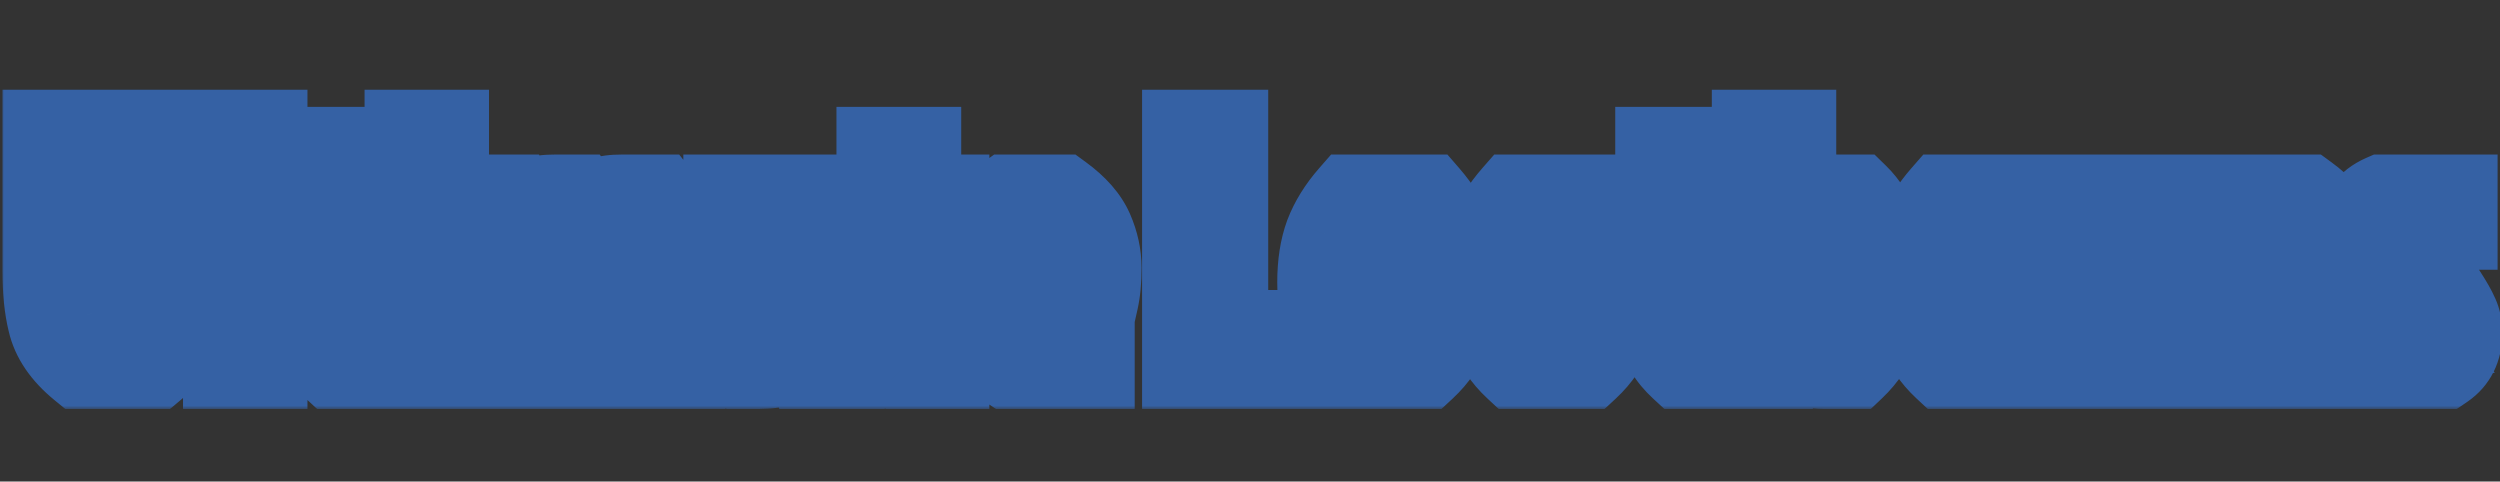 <svg width="379" height="73" viewBox="0 0 379 73" fill="none" xmlns="http://www.w3.org/2000/svg">
<rect x="0" y="0" width="379" height="73" fill="#333333" stroke="none"/>
<mask id="path-1-outside-1_41_79" maskUnits="userSpaceOnUse" x="0.139" y="13" width="380" height="49" fill="black">
<rect fill="white" x="0.139" y="13" width="380" height="49"/>
<path d="M15.631 49.968H19.999C20.761 49.136 21.299 48.304 21.611 47.472C21.957 46.605 22.131 45.34 22.131 43.676V19.6H29.255V41.076C29.255 42.844 29.203 44.231 29.099 45.236C29.029 46.207 28.821 47.403 28.475 48.824C27.885 51.355 26.256 53.747 23.587 56H12.043C9.373 53.816 7.744 51.424 7.155 48.824C6.635 46.709 6.375 44.127 6.375 41.076V19.6H13.499V43.676C13.499 45.34 13.655 46.605 13.967 47.472C14.313 48.304 14.868 49.136 15.631 49.968ZM40.61 19.6V56H33.746V19.6H40.61ZM46.63 44.404V34.888H43.042V29.428H46.63V22.2H53.546V29.428H57.81V34.888H53.546V46.068C53.546 48.183 53.91 49.673 54.638 50.54H57.81V56H50.426C48.589 54.301 47.479 52.464 47.098 50.488C46.786 48.824 46.63 46.796 46.63 44.404ZM61.269 56V29.428H68.133V56H61.269ZM61.269 19.6H68.133V26.62H61.269V19.6ZM84.137 29.428H87.829L89.129 31.248C89.857 30.589 90.551 30.121 91.209 29.844C91.903 29.567 92.925 29.428 94.277 29.428H100.049C101.575 31.369 102.615 33.311 103.169 35.252C103.724 37.193 104.001 39.62 104.001 42.532V56H97.085V42.012C97.085 38.823 96.6 36.448 95.629 34.888H90.637C91.4 36.379 91.781 38.407 91.781 40.972V56H84.865V42.012C84.865 38.719 84.415 36.344 83.513 34.888H79.509V56H72.593V29.428H78.001L78.937 31.3C79.7 30.607 80.411 30.121 81.069 29.844C81.763 29.567 82.785 29.428 84.137 29.428ZM120.774 43.988H115.21C114.482 44.889 114.118 46.016 114.118 47.368C114.118 48.72 114.499 49.777 115.262 50.54H120.774V43.988ZM109.594 29.428H122.49C124.57 30.676 125.939 32.115 126.598 33.744C127.257 35.339 127.586 37.523 127.586 40.296V48.096C127.586 50.973 127.655 53.608 127.794 56H121.866L120.93 54.128C119.578 55.376 117.671 56 115.21 56H111.934C108.987 54.059 107.514 51.268 107.514 47.628C107.514 43.953 109.022 41.059 112.038 38.944H116.926C118.278 38.944 119.543 39.36 120.722 40.192V37.592C120.722 36.24 120.133 35.339 118.954 34.888H109.594V29.428ZM132.806 44.404V34.888H129.218V29.428H132.806V22.2H139.722V29.428H143.986V34.888H139.722V46.068C139.722 48.183 140.086 49.673 140.814 50.54H143.986V56H136.602C134.764 54.301 133.655 52.464 133.274 50.488C132.962 48.824 132.806 46.796 132.806 44.404ZM158.949 34.888H155.049C154.529 35.512 154.096 36.379 153.749 37.488C153.437 38.597 153.281 39.672 153.281 40.712H160.717C160.787 39.672 160.648 38.597 160.301 37.488C159.955 36.344 159.504 35.477 158.949 34.888ZM166.021 50.54V56H152.813C150.387 54.371 148.671 52.36 147.665 49.968C146.695 47.541 146.209 45.097 146.209 42.636C146.209 36.951 148.359 32.548 152.657 29.428H161.081C163.404 31.127 164.981 32.929 165.813 34.836C166.645 36.743 167.061 38.667 167.061 40.608C167.061 42.549 166.905 44.213 166.593 45.6H153.645C153.749 46.397 154.044 47.316 154.529 48.356C155.049 49.361 155.604 50.089 156.193 50.54H166.021ZM179.139 56V19.6H186.263V49.968H197.079V56H179.139ZM216.167 56H204.831C201.364 52.776 199.631 48.373 199.631 42.792C199.631 39.984 200.012 37.54 200.775 35.46C201.572 33.38 202.82 31.369 204.519 29.428H216.687C218.49 31.508 219.72 33.536 220.379 35.512C221.038 37.453 221.367 39.88 221.367 42.792C221.367 48.373 219.634 52.776 216.167 56ZM208.523 50.54H212.475C213.723 48.113 214.347 45.357 214.347 42.272C214.347 39.187 213.706 36.725 212.423 34.888H208.523C207.275 36.656 206.651 39.169 206.651 42.428C206.651 45.652 207.275 48.356 208.523 50.54ZM240.898 56H229.562C226.095 52.776 224.362 48.373 224.362 42.792C224.362 39.984 224.743 37.54 225.506 35.46C226.303 33.38 227.551 31.369 229.25 29.428H241.418C243.22 31.508 244.451 33.536 245.11 35.512C245.768 37.453 246.098 39.88 246.098 42.792C246.098 48.373 244.364 52.776 240.898 56ZM233.254 50.54H237.206C238.454 48.113 239.078 45.357 239.078 42.272C239.078 39.187 238.436 36.725 237.154 34.888H233.254C232.006 36.656 231.382 39.169 231.382 42.428C231.382 45.652 232.006 48.356 233.254 50.54ZM250.872 44.404V34.888H247.284V29.428H250.872V22.2H257.788V29.428H262.052V34.888H257.788V46.068C257.788 48.183 258.152 49.673 258.88 50.54H262.052V56H254.668C252.831 54.301 251.722 52.464 251.34 50.488C251.028 48.824 250.872 46.796 250.872 44.404ZM265.511 19.6H272.375V31.3C273.138 30.607 273.849 30.121 274.507 29.844C275.201 29.567 276.223 29.428 277.575 29.428H281.735C283.191 30.849 284.335 32.687 285.167 34.94C285.999 37.193 286.415 39.672 286.415 42.376C286.415 48.165 284.682 52.707 281.215 56H276.275C274.577 56 273.155 55.359 272.011 54.076L271.075 56H265.511V19.6ZM272.427 50.54H277.419C278.702 48.356 279.343 45.704 279.343 42.584C279.343 39.464 278.685 36.899 277.367 34.888H272.427V50.54ZM305.948 56H294.612C291.146 52.776 289.412 48.373 289.412 42.792C289.412 39.984 289.794 37.54 290.556 35.46C291.354 33.38 292.602 31.369 294.3 29.428H306.468C308.271 31.508 309.502 33.536 310.16 35.512C310.819 37.453 311.148 39.88 311.148 42.792C311.148 48.373 309.415 52.776 305.948 56ZM298.304 50.54H302.256C303.504 48.113 304.128 45.357 304.128 42.272C304.128 39.187 303.487 36.725 302.204 34.888H298.304C297.056 36.656 296.432 39.169 296.432 42.428C296.432 45.652 297.056 48.356 298.304 50.54ZM323.151 39.308L326.375 29.428H333.603L328.663 42.376L333.811 56H326.687L323.099 45.704H322.891L319.459 56H312.335L317.483 42.376L312.543 29.428H319.667L322.943 39.308H323.151ZM347.754 34.888H343.854C343.334 35.512 342.901 36.379 342.554 37.488C342.242 38.597 342.086 39.672 342.086 40.712H349.522C349.591 39.672 349.453 38.597 349.106 37.488C348.759 36.344 348.309 35.477 347.754 34.888ZM354.826 50.54V56H341.618C339.191 54.371 337.475 52.36 336.47 49.968C335.499 47.541 335.014 45.097 335.014 42.636C335.014 36.951 337.163 32.548 341.462 29.428H349.886C352.209 31.127 353.786 32.929 354.618 34.836C355.45 36.743 355.866 38.667 355.866 40.608C355.866 42.549 355.71 44.213 355.398 45.6H342.45C342.554 46.397 342.849 47.316 343.334 48.356C343.854 49.361 344.409 50.089 344.998 50.54H354.826ZM361.143 29.428H372.635V34.888H364.523L369.463 42.22C371.681 45.375 372.912 47.541 373.155 48.72C373.293 49.275 373.363 49.847 373.363 50.436C373.363 52.897 372.444 54.752 370.607 56H357.347V50.54H366.863L361.299 42.376C361.056 41.995 360.675 41.457 360.155 40.764C359.669 40.071 359.288 39.516 359.011 39.1C358.733 38.649 358.543 38.32 358.439 38.112C358.335 37.904 358.196 37.644 358.023 37.332C357.849 36.985 357.728 36.691 357.659 36.448C357.52 35.789 357.451 35.252 357.451 34.836C357.451 32.305 358.681 30.503 361.143 29.428Z"/>
</mask>
<path d="M15.631 49.968H19.999C20.761 49.136 21.299 48.304 21.611 47.472C21.957 46.605 22.131 45.34 22.131 43.676V19.6H29.255V41.076C29.255 42.844 29.203 44.231 29.099 45.236C29.029 46.207 28.821 47.403 28.475 48.824C27.885 51.355 26.256 53.747 23.587 56H12.043C9.373 53.816 7.744 51.424 7.155 48.824C6.635 46.709 6.375 44.127 6.375 41.076V19.6H13.499V43.676C13.499 45.34 13.655 46.605 13.967 47.472C14.313 48.304 14.868 49.136 15.631 49.968ZM40.61 19.6V56H33.746V19.6H40.61ZM46.63 44.404V34.888H43.042V29.428H46.63V22.2H53.546V29.428H57.81V34.888H53.546V46.068C53.546 48.183 53.91 49.673 54.638 50.54H57.81V56H50.426C48.589 54.301 47.479 52.464 47.098 50.488C46.786 48.824 46.63 46.796 46.63 44.404ZM61.269 56V29.428H68.133V56H61.269ZM61.269 19.6H68.133V26.62H61.269V19.6ZM84.137 29.428H87.829L89.129 31.248C89.857 30.589 90.551 30.121 91.209 29.844C91.903 29.567 92.925 29.428 94.277 29.428H100.049C101.575 31.369 102.615 33.311 103.169 35.252C103.724 37.193 104.001 39.62 104.001 42.532V56H97.085V42.012C97.085 38.823 96.6 36.448 95.629 34.888H90.637C91.4 36.379 91.781 38.407 91.781 40.972V56H84.865V42.012C84.865 38.719 84.415 36.344 83.513 34.888H79.509V56H72.593V29.428H78.001L78.937 31.3C79.7 30.607 80.411 30.121 81.069 29.844C81.763 29.567 82.785 29.428 84.137 29.428ZM120.774 43.988H115.21C114.482 44.889 114.118 46.016 114.118 47.368C114.118 48.72 114.499 49.777 115.262 50.54H120.774V43.988ZM109.594 29.428H122.49C124.57 30.676 125.939 32.115 126.598 33.744C127.257 35.339 127.586 37.523 127.586 40.296V48.096C127.586 50.973 127.655 53.608 127.794 56H121.866L120.93 54.128C119.578 55.376 117.671 56 115.21 56H111.934C108.987 54.059 107.514 51.268 107.514 47.628C107.514 43.953 109.022 41.059 112.038 38.944H116.926C118.278 38.944 119.543 39.36 120.722 40.192V37.592C120.722 36.24 120.133 35.339 118.954 34.888H109.594V29.428ZM132.806 44.404V34.888H129.218V29.428H132.806V22.2H139.722V29.428H143.986V34.888H139.722V46.068C139.722 48.183 140.086 49.673 140.814 50.54H143.986V56H136.602C134.764 54.301 133.655 52.464 133.274 50.488C132.962 48.824 132.806 46.796 132.806 44.404ZM158.949 34.888H155.049C154.529 35.512 154.096 36.379 153.749 37.488C153.437 38.597 153.281 39.672 153.281 40.712H160.717C160.787 39.672 160.648 38.597 160.301 37.488C159.955 36.344 159.504 35.477 158.949 34.888ZM166.021 50.54V56H152.813C150.387 54.371 148.671 52.36 147.665 49.968C146.695 47.541 146.209 45.097 146.209 42.636C146.209 36.951 148.359 32.548 152.657 29.428H161.081C163.404 31.127 164.981 32.929 165.813 34.836C166.645 36.743 167.061 38.667 167.061 40.608C167.061 42.549 166.905 44.213 166.593 45.6H153.645C153.749 46.397 154.044 47.316 154.529 48.356C155.049 49.361 155.604 50.089 156.193 50.54H166.021ZM179.139 56V19.6H186.263V49.968H197.079V56H179.139ZM216.167 56H204.831C201.364 52.776 199.631 48.373 199.631 42.792C199.631 39.984 200.012 37.54 200.775 35.46C201.572 33.38 202.82 31.369 204.519 29.428H216.687C218.49 31.508 219.72 33.536 220.379 35.512C221.038 37.453 221.367 39.88 221.367 42.792C221.367 48.373 219.634 52.776 216.167 56ZM208.523 50.54H212.475C213.723 48.113 214.347 45.357 214.347 42.272C214.347 39.187 213.706 36.725 212.423 34.888H208.523C207.275 36.656 206.651 39.169 206.651 42.428C206.651 45.652 207.275 48.356 208.523 50.54ZM240.898 56H229.562C226.095 52.776 224.362 48.373 224.362 42.792C224.362 39.984 224.743 37.54 225.506 35.46C226.303 33.38 227.551 31.369 229.25 29.428H241.418C243.22 31.508 244.451 33.536 245.11 35.512C245.768 37.453 246.098 39.88 246.098 42.792C246.098 48.373 244.364 52.776 240.898 56ZM233.254 50.54H237.206C238.454 48.113 239.078 45.357 239.078 42.272C239.078 39.187 238.436 36.725 237.154 34.888H233.254C232.006 36.656 231.382 39.169 231.382 42.428C231.382 45.652 232.006 48.356 233.254 50.54ZM250.872 44.404V34.888H247.284V29.428H250.872V22.2H257.788V29.428H262.052V34.888H257.788V46.068C257.788 48.183 258.152 49.673 258.88 50.54H262.052V56H254.668C252.831 54.301 251.722 52.464 251.34 50.488C251.028 48.824 250.872 46.796 250.872 44.404ZM265.511 19.6H272.375V31.3C273.138 30.607 273.849 30.121 274.507 29.844C275.201 29.567 276.223 29.428 277.575 29.428H281.735C283.191 30.849 284.335 32.687 285.167 34.94C285.999 37.193 286.415 39.672 286.415 42.376C286.415 48.165 284.682 52.707 281.215 56H276.275C274.577 56 273.155 55.359 272.011 54.076L271.075 56H265.511V19.6ZM272.427 50.54H277.419C278.702 48.356 279.343 45.704 279.343 42.584C279.343 39.464 278.685 36.899 277.367 34.888H272.427V50.54ZM305.948 56H294.612C291.146 52.776 289.412 48.373 289.412 42.792C289.412 39.984 289.794 37.54 290.556 35.46C291.354 33.38 292.602 31.369 294.3 29.428H306.468C308.271 31.508 309.502 33.536 310.16 35.512C310.819 37.453 311.148 39.88 311.148 42.792C311.148 48.373 309.415 52.776 305.948 56ZM298.304 50.54H302.256C303.504 48.113 304.128 45.357 304.128 42.272C304.128 39.187 303.487 36.725 302.204 34.888H298.304C297.056 36.656 296.432 39.169 296.432 42.428C296.432 45.652 297.056 48.356 298.304 50.54ZM323.151 39.308L326.375 29.428H333.603L328.663 42.376L333.811 56H326.687L323.099 45.704H322.891L319.459 56H312.335L317.483 42.376L312.543 29.428H319.667L322.943 39.308H323.151ZM347.754 34.888H343.854C343.334 35.512 342.901 36.379 342.554 37.488C342.242 38.597 342.086 39.672 342.086 40.712H349.522C349.591 39.672 349.453 38.597 349.106 37.488C348.759 36.344 348.309 35.477 347.754 34.888ZM354.826 50.54V56H341.618C339.191 54.371 337.475 52.36 336.47 49.968C335.499 47.541 335.014 45.097 335.014 42.636C335.014 36.951 337.163 32.548 341.462 29.428H349.886C352.209 31.127 353.786 32.929 354.618 34.836C355.45 36.743 355.866 38.667 355.866 40.608C355.866 42.549 355.71 44.213 355.398 45.6H342.45C342.554 46.397 342.849 47.316 343.334 48.356C343.854 49.361 344.409 50.089 344.998 50.54H354.826ZM361.143 29.428H372.635V34.888H364.523L369.463 42.22C371.681 45.375 372.912 47.541 373.155 48.72C373.293 49.275 373.363 49.847 373.363 50.436C373.363 52.897 372.444 54.752 370.607 56H357.347V50.54H366.863L361.299 42.376C361.056 41.995 360.675 41.457 360.155 40.764C359.669 40.071 359.288 39.516 359.011 39.1C358.733 38.649 358.543 38.32 358.439 38.112C358.335 37.904 358.196 37.644 358.023 37.332C357.849 36.985 357.728 36.691 357.659 36.448C357.52 35.789 357.451 35.252 357.451 34.836C357.451 32.305 358.681 30.503 361.143 29.428Z" fill="white"/>
<path d="M15.631 49.968L11.208 54.022L12.991 55.968H15.631V49.968ZM19.999 49.968V55.968H22.638L24.422 54.022L19.999 49.968ZM21.611 47.472L16.04 45.244L16.016 45.304L15.993 45.365L21.611 47.472ZM22.131 19.6V13.6H16.131V19.6H22.131ZM29.255 19.6H35.255V13.6H29.255V19.6ZM29.099 45.236L23.131 44.619L23.121 44.713L23.114 44.809L29.099 45.236ZM28.475 48.824L22.646 47.402L22.638 47.433L22.631 47.463L28.475 48.824ZM23.587 56V62H25.781L27.457 60.585L23.587 56ZM12.043 56L8.243 60.644L9.901 62H12.043V56ZM7.155 48.824L13.006 47.498L12.994 47.444L12.981 47.391L7.155 48.824ZM6.375 19.6V13.6H0.375V19.6H6.375ZM13.499 19.6H19.499V13.6H13.499V19.6ZM13.967 47.472L8.321 49.504L8.371 49.643L8.428 49.78L13.967 47.472ZM15.631 55.968H19.999V43.968H15.631V55.968ZM24.422 54.022C25.569 52.771 26.585 51.296 27.229 49.579L15.993 45.365C16.013 45.312 15.954 45.501 15.576 45.914L24.422 54.022ZM27.181 49.7C27.952 47.773 28.131 45.601 28.131 43.676H16.131C16.131 44.312 16.097 44.762 16.056 45.059C16.013 45.371 15.979 45.396 16.04 45.244L27.181 49.7ZM28.131 43.676V19.6H16.131V43.676H28.131ZM22.131 25.6H29.255V13.6H22.131V25.6ZM23.255 19.6V41.076H35.255V19.6H23.255ZM23.255 41.076C23.255 42.766 23.203 43.915 23.131 44.619L35.067 45.853C35.202 44.546 35.255 42.922 35.255 41.076H23.255ZM23.114 44.809C23.077 45.322 22.948 46.162 22.646 47.402L34.304 50.246C34.695 48.643 34.981 47.091 35.083 45.663L23.114 44.809ZM22.631 47.463C22.421 48.364 21.734 49.712 19.716 51.415L27.457 60.585C30.778 57.782 33.349 54.345 34.318 50.185L22.631 47.463ZM23.587 50H12.043V62H23.587V50ZM15.842 51.356C13.901 49.768 13.223 48.455 13.006 47.498L1.303 50.15C2.265 54.393 4.846 57.864 8.243 60.644L15.842 51.356ZM12.981 47.391C12.612 45.891 12.375 43.82 12.375 41.076H0.375C0.375 44.433 0.657 47.528 1.328 50.257L12.981 47.391ZM12.375 41.076V19.6H0.375V41.076H12.375ZM6.375 25.6H13.499V13.6H6.375V25.6ZM7.499 19.6V43.676H19.499V19.6H7.499ZM7.499 43.676C7.499 45.568 7.657 47.658 8.321 49.504L19.612 45.44C19.652 45.552 19.613 45.484 19.571 45.139C19.53 44.81 19.499 44.332 19.499 43.676H7.499ZM8.428 49.78C9.1 51.393 10.088 52.801 11.208 54.022L20.054 45.914C19.648 45.471 19.526 45.215 19.505 45.164L8.428 49.78ZM40.61 19.6H46.61V13.6H40.61V19.6ZM40.61 56V62H46.61V56H40.61ZM33.746 56H27.746V62H33.746V56ZM33.746 19.6V13.6H27.746V19.6H33.746ZM34.61 19.6V56H46.61V19.6H34.61ZM40.61 50H33.746V62H40.61V50ZM39.746 56V19.6H27.746V56H39.746ZM33.746 25.6H40.61V13.6H33.746V25.6ZM46.63 34.888H52.63V28.888H46.63V34.888ZM43.042 34.888H37.042V40.888H43.042V34.888ZM43.042 29.428V23.428H37.042V29.428H43.042ZM46.63 29.428V35.428H52.63V29.428H46.63ZM46.63 22.2V16.2H40.63V22.2H46.63ZM53.546 22.2H59.546V16.2H53.546V22.2ZM53.546 29.428H47.546V35.428H53.546V29.428ZM57.81 29.428H63.81V23.428H57.81V29.428ZM57.81 34.888V40.888H63.81V34.888H57.81ZM53.546 34.888V28.888H47.546V34.888H53.546ZM54.638 50.54L50.044 54.399L51.842 56.54H54.638V50.54ZM57.81 50.54H63.81V44.54H57.81V50.54ZM57.81 56V62H63.81V56H57.81ZM50.426 56L46.353 60.406L48.077 62H50.426V56ZM47.098 50.488L41.201 51.594L41.204 51.609L41.207 51.625L47.098 50.488ZM52.63 44.404V34.888H40.63V44.404H52.63ZM46.63 28.888H43.042V40.888H46.63V28.888ZM49.042 34.888V29.428H37.042V34.888H49.042ZM43.042 35.428H46.63V23.428H43.042V35.428ZM52.63 29.428V22.2H40.63V29.428H52.63ZM46.63 28.2H53.546V16.2H46.63V28.2ZM47.546 22.2V29.428H59.546V22.2H47.546ZM53.546 35.428H57.81V23.428H53.546V35.428ZM51.81 29.428V34.888H63.81V29.428H51.81ZM57.81 28.888H53.546V40.888H57.81V28.888ZM47.546 34.888V46.068H59.546V34.888H47.546ZM47.546 46.068C47.546 48.52 47.898 51.845 50.044 54.399L59.232 46.681C59.437 46.925 59.55 47.134 59.605 47.251C59.658 47.366 59.663 47.409 59.648 47.349C59.633 47.289 59.606 47.156 59.584 46.934C59.562 46.714 59.546 46.428 59.546 46.068H47.546ZM54.638 56.54H57.81V44.54H54.638V56.54ZM51.81 50.54V56H63.81V50.54H51.81ZM57.81 50H50.426V62H57.81V50ZM54.499 51.594C53.369 50.549 53.075 49.794 52.989 49.351L41.207 51.625C41.884 55.135 43.809 58.053 46.353 60.406L54.499 51.594ZM52.995 49.382C52.773 48.198 52.63 46.564 52.63 44.404H40.63C40.63 47.028 40.799 49.45 41.201 51.594L52.995 49.382ZM61.269 56H55.269V62H61.269V56ZM61.269 29.428V23.428H55.269V29.428H61.269ZM68.133 29.428H74.133V23.428H68.133V29.428ZM68.133 56V62H74.133V56H68.133ZM61.269 19.6V13.6H55.269V19.6H61.269ZM68.133 19.6H74.133V13.6H68.133V19.6ZM68.133 26.62V32.62H74.133V26.62H68.133ZM61.269 26.62H55.269V32.62H61.269V26.62ZM67.269 56V29.428H55.269V56H67.269ZM61.269 35.428H68.133V23.428H61.269V35.428ZM62.133 29.428V56H74.133V29.428H62.133ZM68.133 50H61.269V62H68.133V50ZM61.269 25.6H68.133V13.6H61.269V25.6ZM62.133 19.6V26.62H74.133V19.6H62.133ZM68.133 20.62H61.269V32.62H68.133V20.62ZM67.269 26.62V19.6H55.269V26.62H67.269ZM87.829 29.428L92.712 25.941L90.917 23.428H87.829V29.428ZM89.129 31.248L84.247 34.735L88.161 40.215L93.155 35.697L89.129 31.248ZM91.209 29.844L88.981 24.273L88.931 24.293L88.881 24.314L91.209 29.844ZM100.049 29.428L104.767 25.721L102.966 23.428H100.049V29.428ZM103.169 35.252L108.939 33.604L108.939 33.604L103.169 35.252ZM104.001 56V62H110.001V56H104.001ZM97.085 56H91.085V62H97.085V56ZM95.629 34.888L100.724 31.718L98.963 28.888H95.629V34.888ZM90.637 34.888V28.888H80.828L85.296 37.621L90.637 34.888ZM91.781 56V62H97.781V56H91.781ZM84.865 56H78.865V62H84.865V56ZM83.513 34.888L88.615 31.73L86.856 28.888H83.513V34.888ZM79.509 34.888V28.888H73.509V34.888H79.509ZM79.509 56V62H85.509V56H79.509ZM72.593 56H66.593V62H72.593V56ZM72.593 29.428V23.428H66.593V29.428H72.593ZM78.001 29.428L83.368 26.745L81.71 23.428H78.001V29.428ZM78.937 31.3L73.571 33.983L77.113 41.067L82.974 35.74L78.937 31.3ZM81.069 29.844L78.841 24.273L78.791 24.293L78.741 24.314L81.069 29.844ZM84.137 35.428H87.829V23.428H84.137V35.428ZM82.947 32.915L84.247 34.735L94.012 27.761L92.712 25.941L82.947 32.915ZM93.155 35.697C93.344 35.526 93.477 35.427 93.552 35.376C93.628 35.325 93.623 35.338 93.538 35.374L88.881 24.314C87.415 24.931 86.159 25.844 85.104 26.799L93.155 35.697ZM93.438 35.415C93.303 35.469 93.219 35.49 93.205 35.493C93.189 35.497 93.218 35.489 93.303 35.478C93.48 35.454 93.794 35.428 94.277 35.428V23.428C92.679 23.428 90.742 23.569 88.981 24.273L93.438 35.415ZM94.277 35.428H100.049V23.428H94.277V35.428ZM95.332 33.135C96.48 34.597 97.101 35.853 97.4 36.9L108.939 33.604C108.128 30.768 106.669 28.142 104.767 25.721L95.332 33.135ZM97.4 36.9C97.751 38.127 98.001 39.954 98.001 42.532H110.001C110.001 39.286 109.698 36.26 108.939 33.604L97.4 36.9ZM98.001 42.532V56H110.001V42.532H98.001ZM104.001 50H97.085V62H104.001V50ZM103.085 56V42.012H91.085V56H103.085ZM103.085 42.012C103.085 38.425 102.578 34.698 100.724 31.718L90.535 38.058C90.622 38.198 91.085 39.22 91.085 42.012H103.085ZM95.629 28.888H90.637V40.888H95.629V28.888ZM85.296 37.621C85.456 37.934 85.781 38.897 85.781 40.972H97.781C97.781 37.916 97.344 34.823 95.979 32.155L85.296 37.621ZM85.781 40.972V56H97.781V40.972H85.781ZM91.781 50H84.865V62H91.781V50ZM90.865 56V42.012H78.865V56H90.865ZM90.865 42.012C90.865 38.465 90.434 34.668 88.615 31.73L78.412 38.046C78.351 37.949 78.492 38.141 78.633 38.88C78.768 39.593 78.865 40.616 78.865 42.012H90.865ZM83.513 28.888H79.509V40.888H83.513V28.888ZM73.509 34.888V56H85.509V34.888H73.509ZM79.509 50H72.593V62H79.509V50ZM78.593 56V29.428H66.593V56H78.593ZM72.593 35.428H78.001V23.428H72.593V35.428ZM72.635 32.111L73.571 33.983L84.304 28.617L83.368 26.745L72.635 32.111ZM82.974 35.74C83.188 35.544 83.339 35.43 83.426 35.371C83.515 35.31 83.504 35.329 83.398 35.374L78.741 24.314C77.245 24.944 75.964 25.894 74.901 26.86L82.974 35.74ZM83.298 35.415C83.163 35.469 83.079 35.49 83.065 35.493C83.049 35.497 83.078 35.489 83.163 35.478C83.34 35.454 83.654 35.428 84.137 35.428V23.428C82.539 23.428 80.602 23.569 78.841 24.273L83.298 35.415ZM120.774 43.988H126.774V37.988H120.774V43.988ZM115.21 43.988V37.988H112.343L110.542 40.218L115.21 43.988ZM115.262 50.54L111.019 54.783L112.777 56.54H115.262V50.54ZM120.774 50.54V56.54H126.774V50.54H120.774ZM109.594 29.428V23.428H103.594V29.428H109.594ZM122.49 29.428L125.577 24.283L124.152 23.428H122.49V29.428ZM126.598 33.744L121.035 35.993L121.044 36.014L121.052 36.035L126.598 33.744ZM127.794 56V62H134.152L133.784 55.653L127.794 56ZM121.866 56L116.499 58.683L118.158 62H121.866V56ZM120.93 54.128L126.296 51.445L122.726 44.304L116.86 49.719L120.93 54.128ZM111.934 56L108.633 61.01L110.135 62H111.934V56ZM112.038 38.944V32.944H110.144L108.593 34.031L112.038 38.944ZM120.722 40.192L117.262 45.094L126.722 51.772V40.192H120.722ZM118.954 34.888L121.097 29.284L120.062 28.888H118.954V34.888ZM109.594 34.888H103.594V40.888H109.594V34.888ZM120.774 37.988H115.21V49.988H120.774V37.988ZM110.542 40.218C108.813 42.359 108.118 44.884 108.118 47.368H120.118C120.118 47.231 120.136 47.243 120.1 47.354C120.083 47.408 120.055 47.476 120.015 47.551C119.974 47.626 119.927 47.696 119.878 47.758L110.542 40.218ZM108.118 47.368C108.118 49.886 108.862 52.626 111.019 54.783L119.505 46.297C119.773 46.566 119.952 46.874 120.048 47.139C120.135 47.381 120.118 47.487 120.118 47.368H108.118ZM115.262 56.54H120.774V44.54H115.262V56.54ZM126.774 50.54V43.988H114.774V50.54H126.774ZM109.594 35.428H122.49V23.428H109.594V35.428ZM119.403 34.573C120.782 35.401 121.021 35.957 121.035 35.993L132.161 31.495C130.858 28.273 128.358 25.951 125.577 24.283L119.403 34.573ZM121.052 36.035C121.284 36.595 121.586 37.888 121.586 40.296H133.586C133.586 37.157 133.229 34.082 132.143 31.453L121.052 36.035ZM121.586 40.296V48.096H133.586V40.296H121.586ZM121.586 48.096C121.586 51.067 121.657 53.819 121.804 56.347L133.784 55.653C133.653 53.397 133.586 50.88 133.586 48.096H121.586ZM127.794 50H121.866V62H127.794V50ZM127.232 53.317L126.296 51.445L115.563 56.811L116.499 58.683L127.232 53.317ZM116.86 49.719C116.859 49.721 116.85 49.729 116.823 49.744C116.795 49.761 116.732 49.793 116.62 49.83C116.387 49.906 115.945 50 115.21 50V62C118.66 62 122.209 61.113 125 58.537L116.86 49.719ZM115.21 50H111.934V62H115.21V50ZM115.235 50.99C114.036 50.2 113.514 49.327 113.514 47.628H101.514C101.514 53.209 103.938 57.917 108.633 61.01L115.235 50.99ZM113.514 47.628C113.514 45.915 114.064 44.852 115.482 43.857L108.593 34.031C103.98 37.266 101.514 41.992 101.514 47.628H113.514ZM112.038 44.944H116.926V32.944H112.038V44.944ZM116.926 44.944C116.975 44.944 116.996 44.95 117.015 44.956C117.037 44.963 117.118 44.993 117.262 45.094L124.182 35.29C122.063 33.794 119.602 32.944 116.926 32.944V44.944ZM126.722 40.192V37.592H114.722V40.192H126.722ZM126.722 37.592C126.722 36.047 126.38 34.268 125.302 32.618C124.202 30.937 122.657 29.88 121.097 29.284L116.811 40.492C116.429 40.346 115.768 39.965 115.258 39.185C114.769 38.438 114.722 37.785 114.722 37.592H126.722ZM118.954 28.888H109.594V40.888H118.954V28.888ZM115.594 34.888V29.428H103.594V34.888H115.594ZM132.806 34.888H138.806V28.888H132.806V34.888ZM129.218 34.888H123.218V40.888H129.218V34.888ZM129.218 29.428V23.428H123.218V29.428H129.218ZM132.806 29.428V35.428H138.806V29.428H132.806ZM132.806 22.2V16.2H126.806V22.2H132.806ZM139.722 22.2H145.722V16.2H139.722V22.2ZM139.722 29.428H133.722V35.428H139.722V29.428ZM143.986 29.428H149.986V23.428H143.986V29.428ZM143.986 34.888V40.888H149.986V34.888H143.986ZM139.722 34.888V28.888H133.722V34.888H139.722ZM140.814 50.54L136.22 54.399L138.018 56.54H140.814V50.54ZM143.986 50.54H149.986V44.54H143.986V50.54ZM143.986 56V62H149.986V56H143.986ZM136.602 56L132.529 60.406L134.253 62H136.602V56ZM133.274 50.488L127.377 51.594L127.379 51.609L127.382 51.625L133.274 50.488ZM138.806 44.404V34.888H126.806V44.404H138.806ZM132.806 28.888H129.218V40.888H132.806V28.888ZM135.218 34.888V29.428H123.218V34.888H135.218ZM129.218 35.428H132.806V23.428H129.218V35.428ZM138.806 29.428V22.2H126.806V29.428H138.806ZM132.806 28.2H139.722V16.2H132.806V28.2ZM133.722 22.2V29.428H145.722V22.2H133.722ZM139.722 35.428H143.986V23.428H139.722V35.428ZM137.986 29.428V34.888H149.986V29.428H137.986ZM143.986 28.888H139.722V40.888H143.986V28.888ZM133.722 34.888V46.068H145.722V34.888H133.722ZM133.722 46.068C133.722 48.52 134.074 51.845 136.22 54.399L145.408 46.681C145.613 46.925 145.726 47.134 145.78 47.251C145.833 47.366 145.838 47.409 145.824 47.349C145.809 47.289 145.782 47.156 145.76 46.934C145.737 46.714 145.722 46.428 145.722 46.068H133.722ZM140.814 56.54H143.986V44.54H140.814V56.54ZM137.986 50.54V56H149.986V50.54H137.986ZM143.986 50H136.602V62H143.986V50ZM140.675 51.594C139.545 50.549 139.25 49.794 139.165 49.351L127.382 51.625C128.06 55.135 129.984 58.053 132.529 60.406L140.675 51.594ZM139.171 49.382C138.949 48.198 138.806 46.564 138.806 44.404H126.806C126.806 47.028 126.975 49.45 127.377 51.594L139.171 49.382ZM158.949 34.888L163.318 30.776L161.542 28.888H158.949V34.888ZM155.049 34.888V28.888H152.239L150.44 31.047L155.049 34.888ZM153.749 37.488L148.022 35.698L147.997 35.781L147.973 35.864L153.749 37.488ZM153.281 40.712H147.281V46.712H153.281V40.712ZM160.717 40.712V46.712H166.33L166.704 41.111L160.717 40.712ZM160.301 37.488L154.559 39.228L154.567 39.253L154.574 39.278L160.301 37.488ZM166.021 50.54H172.021V44.54H166.021V50.54ZM166.021 56V62H172.021V56H166.021ZM152.813 56L149.469 60.981L150.986 62H152.813V56ZM147.665 49.968L142.094 52.196L142.114 52.245L142.134 52.293L147.665 49.968ZM152.657 29.428V23.428H150.709L149.133 24.572L152.657 29.428ZM161.081 29.428L164.623 24.585L163.041 23.428H161.081V29.428ZM165.813 34.836L160.314 37.236L160.314 37.236L165.813 34.836ZM166.593 45.6V51.6H171.393L172.447 46.917L166.593 45.6ZM153.645 45.6V39.6H146.812L147.696 46.376L153.645 45.6ZM154.529 48.356L149.092 50.893L149.144 51.004L149.2 51.112L154.529 48.356ZM156.193 50.54L152.548 55.306L154.162 56.54H156.193V50.54ZM158.949 28.888H155.049V40.888H158.949V28.888ZM150.44 31.047C149.249 32.476 148.51 34.136 148.022 35.698L159.476 39.278C159.572 38.971 159.653 38.785 159.701 38.689C159.749 38.593 159.745 38.625 159.659 38.729L150.44 31.047ZM147.973 35.864C147.528 37.445 147.281 39.067 147.281 40.712H159.281C159.281 40.277 159.346 39.749 159.525 39.112L147.973 35.864ZM153.281 46.712H160.717V34.712H153.281V46.712ZM166.704 41.111C166.828 39.251 166.57 37.434 166.028 35.698L154.574 39.278C154.725 39.761 154.745 40.093 154.73 40.313L166.704 41.111ZM166.043 35.748C165.546 34.107 164.737 32.283 163.318 30.776L154.58 39C154.41 38.82 154.358 38.707 154.38 38.748C154.401 38.789 154.47 38.935 154.559 39.228L166.043 35.748ZM160.021 50.54V56H172.021V50.54H160.021ZM166.021 50H152.813V62H166.021V50ZM156.158 51.019C154.577 49.957 153.692 48.822 153.196 47.643L142.134 52.293C143.649 55.898 146.196 58.784 149.469 60.981L156.158 51.019ZM153.236 47.74C152.531 45.977 152.209 44.288 152.209 42.636H140.209C140.209 45.907 140.858 49.105 142.094 52.196L153.236 47.74ZM152.209 42.636C152.209 38.714 153.562 36.185 156.182 34.284L149.133 24.572C143.155 28.911 140.209 35.187 140.209 42.636H152.209ZM152.657 35.428H161.081V23.428H152.657V35.428ZM157.539 34.271C159.319 35.572 160.039 36.606 160.314 37.236L171.312 32.436C169.923 29.253 167.489 26.681 164.623 24.585L157.539 34.271ZM160.314 37.236C160.84 38.44 161.061 39.55 161.061 40.608H173.061C173.061 37.783 172.451 35.045 171.312 32.436L160.314 37.236ZM161.061 40.608C161.061 42.255 160.926 43.453 160.74 44.283L172.447 46.917C172.884 44.974 173.061 42.843 173.061 40.608H161.061ZM166.593 39.6H153.645V51.6H166.593V39.6ZM147.696 46.376C147.905 47.983 148.448 49.513 149.092 50.893L159.966 45.819C159.811 45.486 159.715 45.233 159.657 45.054C159.599 44.874 159.592 44.801 159.595 44.824L147.696 46.376ZM149.2 51.112C149.933 52.529 150.985 54.11 152.548 55.306L159.838 45.774C159.948 45.858 160.022 45.929 160.063 45.971C160.104 46.013 160.118 46.033 160.108 46.02C160.098 46.007 160.069 45.968 160.025 45.896C159.981 45.825 159.925 45.728 159.858 45.599L149.2 51.112ZM156.193 56.54H166.021V44.54H156.193V56.54ZM179.139 56H173.139V62H179.139V56ZM179.139 19.6V13.6H173.139V19.6H179.139ZM186.263 19.6H192.263V13.6H186.263V19.6ZM186.263 49.968H180.263V55.968H186.263V49.968ZM197.079 49.968H203.079V43.968H197.079V49.968ZM197.079 56V62H203.079V56H197.079ZM185.139 56V19.6H173.139V56H185.139ZM179.139 25.6H186.263V13.6H179.139V25.6ZM180.263 19.6V49.968H192.263V19.6H180.263ZM186.263 55.968H197.079V43.968H186.263V55.968ZM191.079 49.968V56H203.079V49.968H191.079ZM197.079 50H179.139V62H197.079V50ZM216.167 56V62H218.526L220.253 60.394L216.167 56ZM204.831 56L200.745 60.394L202.472 62H204.831V56ZM200.775 35.46L195.173 33.312L195.157 33.353L195.142 33.395L200.775 35.46ZM204.519 29.428V23.428H201.796L200.004 25.477L204.519 29.428ZM216.687 29.428L221.221 25.498L219.427 23.428H216.687V29.428ZM220.379 35.512L214.687 37.409L214.692 37.425L214.697 37.44L220.379 35.512ZM208.523 50.54L203.314 53.517L205.041 56.54H208.523V50.54ZM212.475 50.54V56.54H216.136L217.811 53.284L212.475 50.54ZM212.423 34.888L217.343 31.453L215.552 28.888H212.423V34.888ZM208.523 34.888V28.888H205.414L203.621 31.428L208.523 34.888ZM216.167 50H204.831V62H216.167V50ZM208.917 51.606C206.89 49.721 205.631 47.031 205.631 42.792H193.631C193.631 49.715 195.839 55.831 200.745 60.394L208.917 51.606ZM205.631 42.792C205.631 40.508 205.943 38.794 206.408 37.526L195.142 33.395C194.081 36.286 193.631 39.459 193.631 42.792H205.631ZM206.378 37.608C206.885 36.283 207.729 34.871 209.035 33.379L200.004 25.477C197.911 27.868 196.26 30.477 195.173 33.312L206.378 37.608ZM204.519 35.428H216.687V23.428H204.519V35.428ZM212.153 33.358C213.597 35.024 214.343 36.378 214.687 37.409L226.071 33.615C225.098 30.694 223.382 27.992 221.221 25.498L212.153 33.358ZM214.697 37.44C215.077 38.559 215.367 40.283 215.367 42.792H227.367C227.367 39.477 226.998 36.347 226.061 33.584L214.697 37.44ZM215.367 42.792C215.367 47.031 214.108 49.721 212.081 51.606L220.253 60.394C225.159 55.831 227.367 49.715 227.367 42.792H215.367ZM208.523 56.54H212.475V44.54H208.523V56.54ZM217.811 53.284C219.549 49.903 220.347 46.186 220.347 42.272H208.347C208.347 44.529 207.897 46.323 207.139 47.796L217.811 53.284ZM220.347 42.272C220.347 38.409 219.549 34.614 217.343 31.453L207.503 38.322C207.863 38.837 208.347 39.964 208.347 42.272H220.347ZM212.423 28.888H208.523V40.888H212.423V28.888ZM203.621 31.428C201.38 34.602 200.651 38.521 200.651 42.428H212.651C212.651 39.818 213.17 38.71 213.425 38.348L203.621 31.428ZM200.651 42.428C200.651 46.408 201.421 50.205 203.314 53.517L213.733 47.563C213.129 46.507 212.651 44.896 212.651 42.428H200.651ZM240.898 56V62H243.256L244.984 60.394L240.898 56ZM229.562 56L225.475 60.394L227.203 62H229.562V56ZM225.506 35.46L219.903 33.312L219.887 33.353L219.872 33.395L225.506 35.46ZM229.25 29.428V23.428H226.527L224.734 25.477L229.25 29.428ZM241.418 29.428L245.952 25.498L244.157 23.428H241.418V29.428ZM245.11 35.512L239.417 37.409L239.422 37.425L239.428 37.44L245.11 35.512ZM233.254 50.54L228.044 53.517L229.772 56.54H233.254V50.54ZM237.206 50.54V56.54H240.867L242.541 53.284L237.206 50.54ZM237.154 34.888L242.073 31.453L240.282 28.888H237.154V34.888ZM233.254 34.888V28.888H230.145L228.352 31.428L233.254 34.888ZM240.898 50H229.562V62H240.898V50ZM233.648 51.606C231.621 49.721 230.362 47.031 230.362 42.792H218.362C218.362 49.715 220.569 55.831 225.475 60.394L233.648 51.606ZM230.362 42.792C230.362 40.508 230.674 38.794 231.139 37.526L219.872 33.395C218.812 36.286 218.362 39.459 218.362 42.792H230.362ZM231.108 37.608C231.616 36.283 232.46 34.871 233.765 33.379L224.734 25.477C222.642 27.868 220.99 30.477 219.903 33.312L231.108 37.608ZM229.25 35.428H241.418V23.428H229.25V35.428ZM236.883 33.358C238.328 35.024 239.074 36.378 239.417 37.409L250.802 33.615C249.828 30.694 248.113 27.992 245.952 25.498L236.883 33.358ZM239.428 37.44C239.807 38.559 240.098 40.283 240.098 42.792H252.098C252.098 39.477 251.729 36.347 250.791 33.584L239.428 37.44ZM240.098 42.792C240.098 47.031 238.838 49.721 236.811 51.606L244.984 60.394C249.89 55.831 252.098 49.715 252.098 42.792H240.098ZM233.254 56.54H237.206V44.54H233.254V56.54ZM242.541 53.284C244.28 49.903 245.078 46.186 245.078 42.272H233.078C233.078 44.529 232.627 46.323 231.87 47.796L242.541 53.284ZM245.078 42.272C245.078 38.409 244.279 34.614 242.073 31.453L232.234 38.322C232.593 38.837 233.078 39.964 233.078 42.272H245.078ZM237.154 28.888H233.254V40.888H237.154V28.888ZM228.352 31.428C226.111 34.602 225.382 38.521 225.382 42.428H237.382C237.382 39.818 237.9 38.71 238.155 38.348L228.352 31.428ZM225.382 42.428C225.382 46.408 226.152 50.205 228.044 53.517L238.463 47.563C237.859 46.507 237.382 44.896 237.382 42.428H225.382ZM250.872 34.888H256.872V28.888H250.872V34.888ZM247.284 34.888H241.284V40.888H247.284V34.888ZM247.284 29.428V23.428H241.284V29.428H247.284ZM250.872 29.428V35.428H256.872V29.428H250.872ZM250.872 22.2V16.2H244.872V22.2H250.872ZM257.788 22.2H263.788V16.2H257.788V22.2ZM257.788 29.428H251.788V35.428H257.788V29.428ZM262.052 29.428H268.052V23.428H262.052V29.428ZM262.052 34.888V40.888H268.052V34.888H262.052ZM257.788 34.888V28.888H251.788V34.888H257.788ZM258.88 50.54L254.286 54.399L256.084 56.54H258.88V50.54ZM262.052 50.54H268.052V44.54H262.052V50.54ZM262.052 56V62H268.052V56H262.052ZM254.668 56L250.595 60.406L252.32 62H254.668V56ZM251.34 50.488L245.443 51.594L245.446 51.609L245.449 51.625L251.34 50.488ZM256.872 44.404V34.888H244.872V44.404H256.872ZM250.872 28.888H247.284V40.888H250.872V28.888ZM253.284 34.888V29.428H241.284V34.888H253.284ZM247.284 35.428H250.872V23.428H247.284V35.428ZM256.872 29.428V22.2H244.872V29.428H256.872ZM250.872 28.2H257.788V16.2H250.872V28.2ZM251.788 22.2V29.428H263.788V22.2H251.788ZM257.788 35.428H262.052V23.428H257.788V35.428ZM256.052 29.428V34.888H268.052V29.428H256.052ZM262.052 28.888H257.788V40.888H262.052V28.888ZM251.788 34.888V46.068H263.788V34.888H251.788ZM251.788 46.068C251.788 48.52 252.14 51.845 254.286 54.399L263.474 46.681C263.68 46.925 263.792 47.134 263.847 47.251C263.9 47.366 263.905 47.409 263.89 47.349C263.875 47.289 263.848 47.156 263.826 46.934C263.804 46.714 263.788 46.428 263.788 46.068H251.788ZM258.88 56.54H262.052V44.54H258.88V56.54ZM256.052 50.54V56H268.052V50.54H256.052ZM262.052 50H254.668V62H262.052V50ZM258.741 51.594C257.611 50.549 257.317 49.794 257.231 49.351L245.449 51.625C246.126 55.135 248.051 58.053 250.595 60.406L258.741 51.594ZM257.237 49.382C257.015 48.198 256.872 46.564 256.872 44.404H244.872C244.872 47.028 245.041 49.45 245.443 51.594L257.237 49.382ZM265.511 19.6V13.6H259.511V19.6H265.511ZM272.375 19.6H278.375V13.6H272.375V19.6ZM272.375 31.3H266.375V44.863L276.411 35.74L272.375 31.3ZM274.507 29.844L272.279 24.273L272.229 24.293L272.179 24.314L274.507 29.844ZM281.735 29.428L285.927 25.135L284.178 23.428H281.735V29.428ZM285.167 34.94L290.796 32.862L290.796 32.862L285.167 34.94ZM281.215 56V62H283.611L285.348 60.35L281.215 56ZM272.011 54.076L276.489 50.082L270.532 43.403L266.616 51.451L272.011 54.076ZM271.075 56V62H274.829L276.471 58.625L271.075 56ZM265.511 56H259.511V62H265.511V56ZM272.427 50.54H266.427V56.54H272.427V50.54ZM277.419 50.54V56.54H280.854L282.593 53.578L277.419 50.54ZM277.367 34.888L282.386 31.6L280.609 28.888H277.367V34.888ZM272.427 34.888V28.888H266.427V34.888H272.427ZM265.511 25.6H272.375V13.6H265.511V25.6ZM266.375 19.6V31.3H278.375V19.6H266.375ZM276.411 35.74C276.626 35.544 276.777 35.43 276.864 35.371C276.953 35.31 276.942 35.329 276.836 35.374L272.179 24.314C270.683 24.944 269.402 25.894 268.339 26.86L276.411 35.74ZM276.736 35.415C276.601 35.469 276.517 35.49 276.503 35.493C276.487 35.497 276.516 35.489 276.601 35.478C276.778 35.454 277.092 35.428 277.575 35.428V23.428C275.977 23.428 274.04 23.569 272.279 24.273L276.736 35.415ZM277.575 35.428H281.735V23.428H277.575V35.428ZM277.544 33.721C278.257 34.418 278.96 35.451 279.539 37.018L290.796 32.862C289.711 29.922 288.125 27.281 285.927 25.135L277.544 33.721ZM279.539 37.018C280.096 38.528 280.415 40.293 280.415 42.376H292.415C292.415 39.051 291.903 35.859 290.796 32.862L279.539 37.018ZM280.415 42.376C280.415 46.894 279.111 49.723 277.083 51.65L285.348 60.35C290.253 55.69 292.415 49.437 292.415 42.376H280.415ZM281.215 50H276.275V62H281.215V50ZM276.275 50C276.23 50 276.229 49.996 276.261 50.003C276.296 50.01 276.346 50.024 276.403 50.05C276.46 50.075 276.5 50.102 276.521 50.118C276.541 50.133 276.529 50.127 276.489 50.082L267.534 58.07C269.801 60.611 272.843 62 276.275 62V50ZM266.616 51.451L265.68 53.375L276.471 58.625L277.407 56.701L266.616 51.451ZM271.075 50H265.511V62H271.075V50ZM271.511 56V19.6H259.511V56H271.511ZM272.427 56.54H277.419V44.54H272.427V56.54ZM282.593 53.578C284.529 50.282 285.343 46.526 285.343 42.584H273.343C273.343 44.882 272.875 46.43 272.246 47.502L282.593 53.578ZM285.343 42.584C285.343 38.639 284.509 34.84 282.386 31.6L272.349 38.176C272.86 38.957 273.343 40.288 273.343 42.584H285.343ZM277.367 28.888H272.427V40.888H277.367V28.888ZM266.427 34.888V50.54H278.427V34.888H266.427ZM305.948 56V62H308.307L310.034 60.394L305.948 56ZM294.612 56L290.526 60.394L292.254 62H294.612V56ZM290.556 35.46L284.954 33.312L284.938 33.353L284.923 33.395L290.556 35.46ZM294.3 29.428V23.428H291.578L289.785 25.477L294.3 29.428ZM306.468 29.428L311.002 25.498L309.208 23.428H306.468V29.428ZM310.16 35.512L304.468 37.409L304.473 37.425L304.478 37.44L310.16 35.512ZM298.304 50.54L293.095 53.517L294.822 56.54H298.304V50.54ZM302.256 50.54V56.54H305.918L307.592 53.284L302.256 50.54ZM302.204 34.888L307.124 31.453L305.333 28.888H302.204V34.888ZM298.304 34.888V28.888H295.195L293.402 31.428L298.304 34.888ZM305.948 50H294.612V62H305.948V50ZM298.698 51.606C296.671 49.721 295.412 47.031 295.412 42.792H283.412C283.412 49.715 285.62 55.831 290.526 60.394L298.698 51.606ZM295.412 42.792C295.412 40.508 295.725 38.794 296.19 37.526L284.923 33.395C283.863 36.286 283.412 39.459 283.412 42.792H295.412ZM296.159 37.608C296.666 36.283 297.511 34.871 298.816 33.379L289.785 25.477C287.693 27.868 286.041 30.477 284.954 33.312L296.159 37.608ZM294.3 35.428H306.468V23.428H294.3V35.428ZM301.934 33.358C303.378 35.024 304.125 36.378 304.468 37.409L315.852 33.615C314.879 30.694 313.164 27.992 311.002 25.498L301.934 33.358ZM304.478 37.44C304.858 38.559 305.148 40.283 305.148 42.792H317.148C317.148 39.477 316.78 36.347 315.842 33.584L304.478 37.44ZM305.148 42.792C305.148 47.031 303.889 49.721 301.862 51.606L310.034 60.394C314.941 55.831 317.148 49.715 317.148 42.792H305.148ZM298.304 56.54H302.256V44.54H298.304V56.54ZM307.592 53.284C309.331 49.903 310.128 46.186 310.128 42.272H298.128C298.128 44.529 297.678 46.323 296.921 47.796L307.592 53.284ZM310.128 42.272C310.128 38.409 309.33 34.614 307.124 31.453L297.285 38.322C297.644 38.837 298.128 39.964 298.128 42.272H310.128ZM302.204 28.888H298.304V40.888H302.204V28.888ZM293.402 31.428C291.162 34.602 290.432 38.521 290.432 42.428H302.432C302.432 39.818 302.951 38.71 303.206 38.348L293.402 31.428ZM290.432 42.428C290.432 46.408 291.203 50.205 293.095 53.517L303.514 47.563C302.91 46.507 302.432 44.896 302.432 42.428H290.432ZM323.151 39.308V45.308H327.504L328.855 41.169L323.151 39.308ZM326.375 29.428V23.428H322.021L320.671 27.567L326.375 29.428ZM333.603 29.428L339.209 31.567L342.314 23.428H333.603V29.428ZM328.663 42.376L323.057 40.237L322.245 42.366L323.05 44.497L328.663 42.376ZM333.811 56V62H342.492L339.424 53.879L333.811 56ZM326.687 56L321.021 57.974L322.424 62H326.687V56ZM323.099 45.704L328.765 43.73L327.362 39.704H323.099V45.704ZM322.891 45.704V39.704H318.566L317.199 43.807L322.891 45.704ZM319.459 56V62H323.784L325.151 57.897L319.459 56ZM312.335 56L306.722 53.879L303.654 62H312.335V56ZM317.483 42.376L323.096 44.497L323.901 42.366L323.089 40.237L317.483 42.376ZM312.543 29.428V23.428H303.832L306.937 31.567L312.543 29.428ZM319.667 29.428L325.362 27.54L323.999 23.428H319.667V29.428ZM322.943 39.308L317.248 41.196L318.611 45.308H322.943V39.308ZM328.855 41.169L332.079 31.289L320.671 27.567L317.447 37.447L328.855 41.169ZM326.375 35.428H333.603V23.428H326.375V35.428ZM327.997 27.289L323.057 40.237L334.269 44.515L339.209 31.567L327.997 27.289ZM323.05 44.497L328.198 58.121L339.424 53.879L334.276 40.255L323.05 44.497ZM333.811 50H326.687V62H333.811V50ZM332.353 54.026L328.765 43.73L317.433 47.678L321.021 57.974L332.353 54.026ZM323.099 39.704H322.891V51.704H323.099V39.704ZM317.199 43.807L313.767 54.103L325.151 57.897L328.583 47.601L317.199 43.807ZM319.459 50H312.335V62H319.459V50ZM317.948 58.121L323.096 44.497L311.87 40.255L306.722 53.879L317.948 58.121ZM323.089 40.237L318.149 27.289L306.937 31.567L311.877 44.515L323.089 40.237ZM312.543 35.428H319.667V23.428H312.543V35.428ZM313.972 31.316L317.248 41.196L328.638 37.42L325.362 27.54L313.972 31.316ZM322.943 45.308H323.151V33.308H322.943V45.308ZM347.754 34.888L352.123 30.776L350.346 28.888H347.754V34.888ZM343.854 34.888V28.888H341.044L339.245 31.047L343.854 34.888ZM342.554 37.488L336.827 35.698L336.801 35.781L336.778 35.864L342.554 37.488ZM342.086 40.712H336.086V46.712H342.086V40.712ZM349.522 40.712V46.712H355.135L355.509 41.111L349.522 40.712ZM349.106 37.488L343.364 39.228L343.371 39.253L343.379 39.278L349.106 37.488ZM354.826 50.54H360.826V44.54H354.826V50.54ZM354.826 56V62H360.826V56H354.826ZM341.618 56L338.273 60.981L339.79 62H341.618V56ZM336.47 49.968L330.899 52.196L330.918 52.245L330.939 52.293L336.47 49.968ZM341.462 29.428V23.428H339.514L337.937 24.572L341.462 29.428ZM349.886 29.428L353.428 24.585L351.846 23.428H349.886V29.428ZM354.618 34.836L349.119 37.236L349.119 37.236L354.618 34.836ZM355.398 45.6V51.6H360.198L361.252 46.917L355.398 45.6ZM342.45 45.6V39.6H335.616L336.5 46.376L342.45 45.6ZM343.334 48.356L337.897 50.893L337.948 51.004L338.005 51.112L343.334 48.356ZM344.998 50.54L341.353 55.306L342.967 56.54H344.998V50.54ZM347.754 28.888H343.854V40.888H347.754V28.888ZM339.245 31.047C338.054 32.476 337.315 34.136 336.827 35.698L348.281 39.278C348.376 38.971 348.458 38.785 348.505 38.689C348.554 38.593 348.55 38.625 348.463 38.729L339.245 31.047ZM336.778 35.864C336.333 37.445 336.086 39.067 336.086 40.712H348.086C348.086 40.277 348.151 39.749 348.33 39.112L336.778 35.864ZM342.086 46.712H349.522V34.712H342.086V46.712ZM355.509 41.111C355.633 39.251 355.375 37.434 354.833 35.698L343.379 39.278C343.53 39.761 343.55 40.093 343.535 40.313L355.509 41.111ZM354.848 35.748C354.351 34.107 353.542 32.283 352.123 30.776L343.385 39C343.215 38.82 343.163 38.707 343.185 38.748C343.206 38.789 343.275 38.935 343.364 39.228L354.848 35.748ZM348.826 50.54V56H360.826V50.54H348.826ZM354.826 50H341.618V62H354.826V50ZM344.962 51.019C343.381 49.957 342.497 48.822 342.001 47.643L330.939 52.293C332.454 55.898 335.001 58.784 338.273 60.981L344.962 51.019ZM342.041 47.74C341.336 45.977 341.014 44.288 341.014 42.636H329.014C329.014 45.907 329.663 49.105 330.899 52.196L342.041 47.74ZM341.014 42.636C341.014 38.714 342.367 36.185 344.986 34.284L337.937 24.572C331.96 28.911 329.014 35.187 329.014 42.636H341.014ZM341.462 35.428H349.886V23.428H341.462V35.428ZM346.344 34.271C348.123 35.572 348.844 36.606 349.119 37.236L360.117 32.436C358.728 29.253 356.294 26.681 353.428 24.585L346.344 34.271ZM349.119 37.236C349.644 38.44 349.866 39.55 349.866 40.608H361.866C361.866 37.783 361.255 35.045 360.117 32.436L349.119 37.236ZM349.866 40.608C349.866 42.255 349.731 43.453 349.544 44.283L361.252 46.917C361.689 44.974 361.866 42.843 361.866 40.608H349.866ZM355.398 39.6H342.45V51.6H355.398V39.6ZM336.5 46.376C336.71 47.983 337.253 49.513 337.897 50.893L348.771 45.819C348.616 45.486 348.52 45.233 348.462 45.054C348.404 44.874 348.397 44.801 348.399 44.824L336.5 46.376ZM338.005 51.112C338.737 52.529 339.789 54.11 341.353 55.306L348.643 45.774C348.753 45.858 348.827 45.929 348.868 45.971C348.909 46.013 348.922 46.033 348.912 46.02C348.903 46.007 348.874 45.968 348.83 45.896C348.786 45.825 348.729 45.728 348.663 45.599L338.005 51.112ZM344.998 56.54H354.826V44.54H344.998V56.54ZM361.143 29.428V23.428H359.89L358.742 23.929L361.143 29.428ZM372.635 29.428H378.635V23.428H372.635V29.428ZM372.635 34.888V40.888H378.635V34.888H372.635ZM364.523 34.888V28.888H353.245L359.547 38.241L364.523 34.888ZM369.463 42.22L364.487 45.573L364.52 45.622L364.555 45.672L369.463 42.22ZM373.155 48.72L367.278 49.93L367.303 50.053L367.334 50.175L373.155 48.72ZM370.607 56V62H372.452L373.978 60.963L370.607 56ZM357.347 56H351.347V62H357.347V56ZM357.347 50.54V44.54H351.347V50.54H357.347ZM366.863 50.54V56.54H378.213L371.821 47.161L366.863 50.54ZM361.299 42.376L356.237 45.597L356.287 45.677L356.341 45.755L361.299 42.376ZM360.155 40.764L355.239 44.205L355.296 44.285L355.355 44.364L360.155 40.764ZM359.011 39.1L353.901 42.245L353.958 42.337L354.018 42.428L359.011 39.1ZM358.439 38.112L353.072 40.795L353.072 40.795L358.439 38.112ZM358.023 37.332L352.656 40.015L352.714 40.132L352.778 40.246L358.023 37.332ZM357.659 36.448L351.787 37.684L351.831 37.892L351.889 38.096L357.659 36.448ZM361.143 35.428H372.635V23.428H361.143V35.428ZM366.635 29.428V34.888H378.635V29.428H366.635ZM372.635 28.888H364.523V40.888H372.635V28.888ZM359.547 38.241L364.487 45.573L374.439 38.867L369.499 31.535L359.547 38.241ZM364.555 45.672C365.606 47.166 366.349 48.323 366.832 49.174C367.073 49.598 367.217 49.89 367.296 50.069C367.388 50.277 367.335 50.205 367.278 49.93L379.031 47.51C378.709 45.945 377.934 44.422 377.267 43.248C376.52 41.932 375.538 40.428 374.37 38.768L364.555 45.672ZM367.334 50.175C367.35 50.239 367.363 50.322 367.363 50.436H379.363C379.363 49.371 379.237 48.31 378.975 47.265L367.334 50.175ZM367.363 50.436C367.363 50.916 367.276 51.053 367.297 51.01C367.305 50.994 367.318 50.976 367.327 50.966C367.334 50.957 367.313 50.984 367.235 51.037L373.978 60.963C377.658 58.464 379.363 54.633 379.363 50.436H367.363ZM370.607 50H357.347V62H370.607V50ZM363.347 56V50.54H351.347V56H363.347ZM357.347 56.54H366.863V44.54H357.347V56.54ZM371.821 47.161L366.257 38.997L356.341 45.755L361.905 53.919L371.821 47.161ZM366.361 39.155C365.992 38.575 365.5 37.891 364.955 37.164L355.355 44.364C355.85 45.024 356.12 45.414 356.237 45.597L366.361 39.155ZM365.07 37.323C364.596 36.645 364.244 36.133 364.003 35.772L354.018 42.428C354.332 42.899 354.743 43.496 355.239 44.205L365.07 37.323ZM364.121 35.955C364 35.76 363.913 35.613 363.852 35.509C363.785 35.393 363.779 35.377 363.805 35.429L353.072 40.795C353.304 41.26 353.617 41.784 353.901 42.245L364.121 35.955ZM363.805 35.429C363.648 35.114 363.463 34.771 363.268 34.418L352.778 40.246C352.929 40.517 353.022 40.694 353.072 40.795L363.805 35.429ZM363.389 34.649C363.354 34.579 363.344 34.554 363.35 34.566C363.353 34.574 363.362 34.597 363.375 34.633C363.388 34.669 363.407 34.726 363.428 34.8L351.889 38.096C352.099 38.831 352.395 39.493 352.656 40.015L363.389 34.649ZM363.53 35.212C363.486 35.002 363.464 34.863 363.453 34.783C363.442 34.698 363.451 34.724 363.451 34.836H351.451C351.451 35.842 351.609 36.835 351.787 37.684L363.53 35.212ZM363.451 34.836C363.451 34.69 363.468 34.661 363.453 34.714C363.446 34.739 363.433 34.778 363.41 34.826C363.388 34.874 363.36 34.923 363.329 34.969C363.298 35.015 363.268 35.05 363.245 35.075C363.222 35.099 363.21 35.108 363.216 35.103C363.229 35.093 363.322 35.024 363.543 34.927L358.742 23.929C356.716 24.814 354.802 26.177 353.418 28.203C352.019 30.253 351.451 32.562 351.451 34.836H363.451Z" fill="#3561A4" mask="url(#path-1-outside-1_41_79)"/>
</svg>
